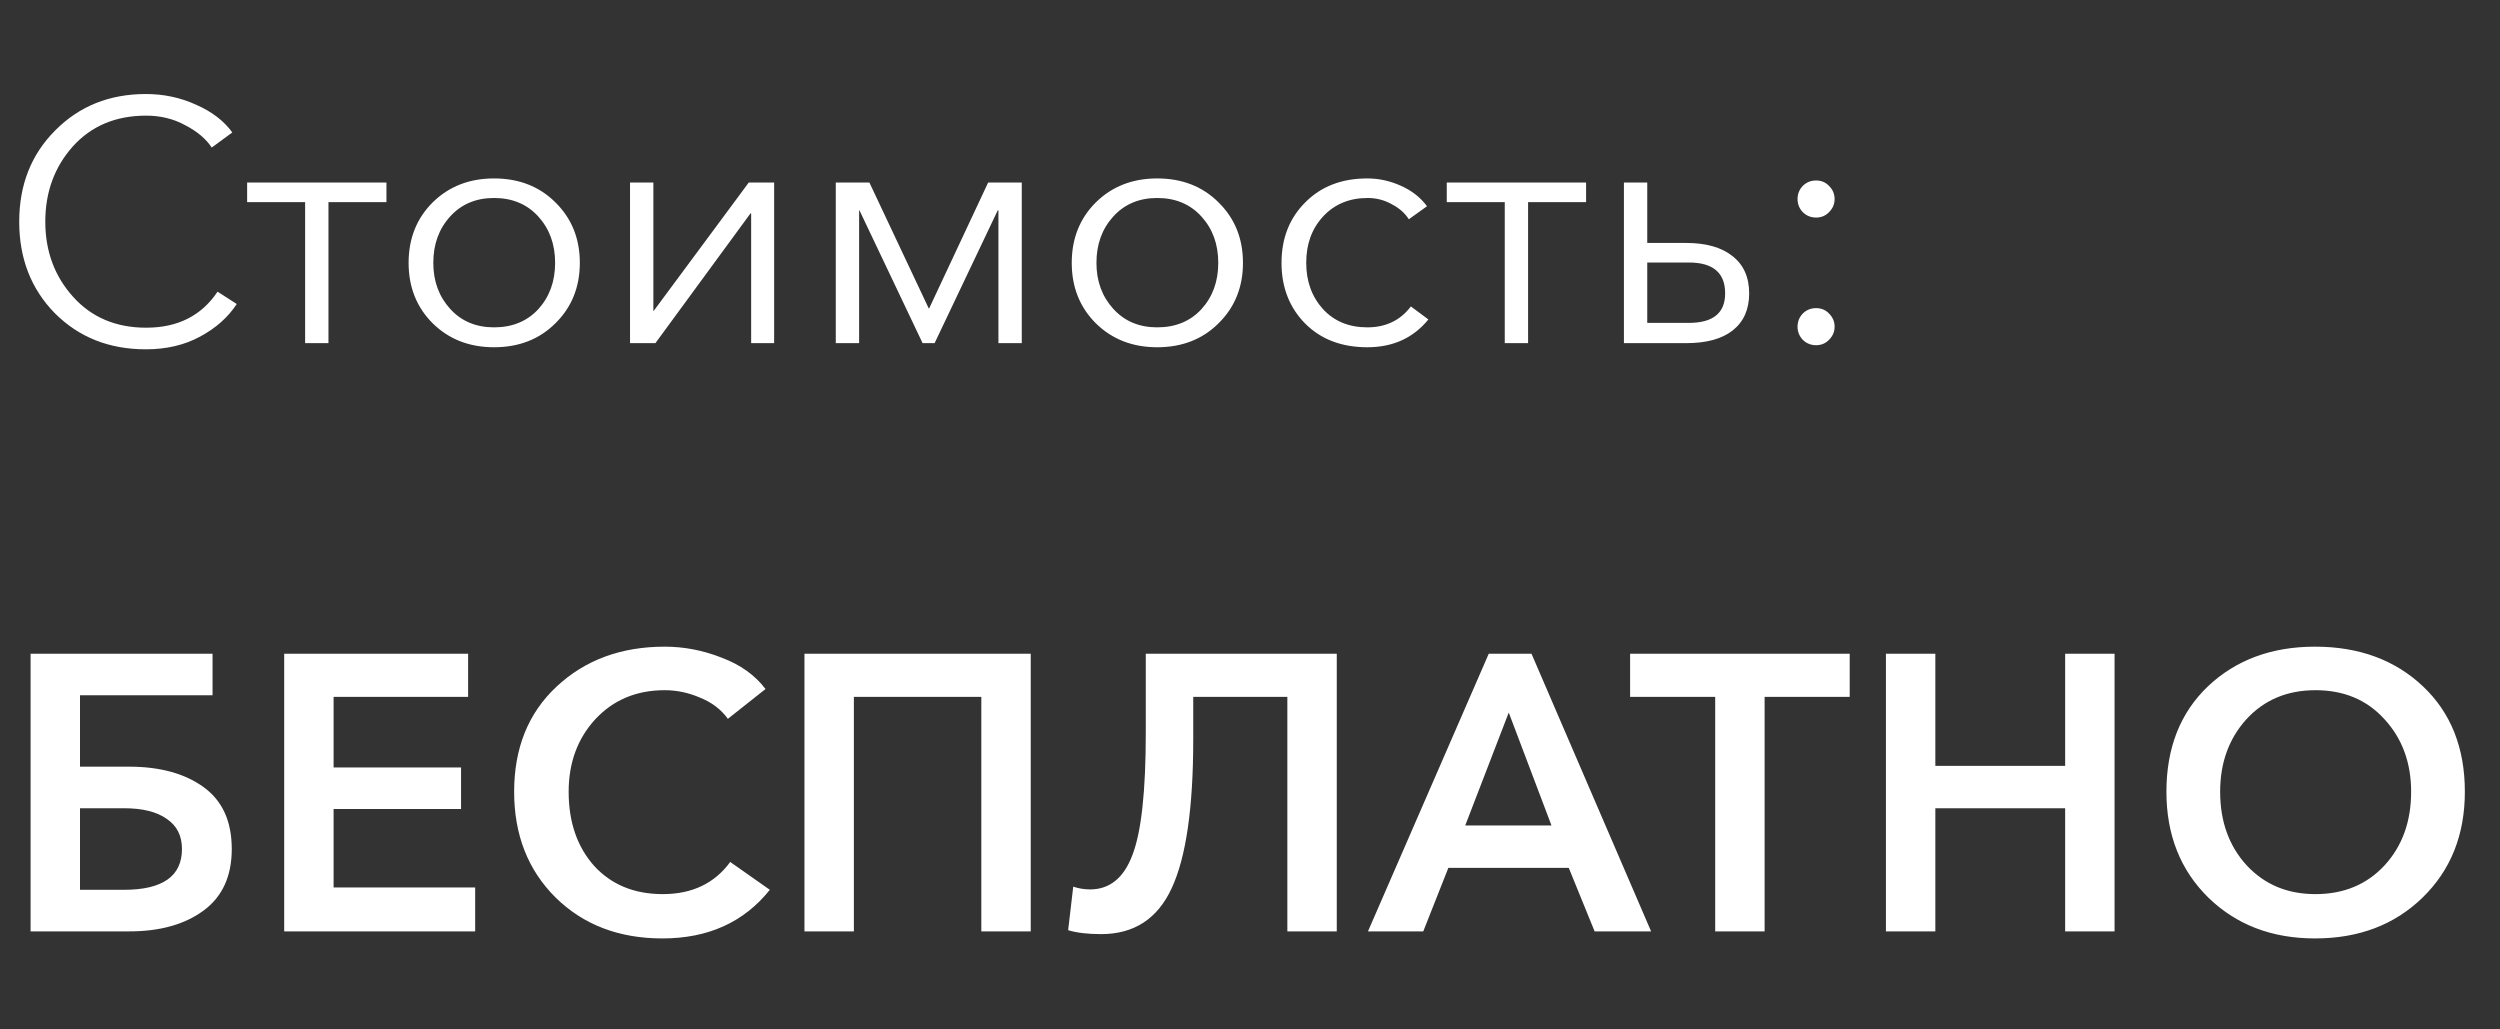 <?xml version="1.0" encoding="UTF-8"?> <svg xmlns="http://www.w3.org/2000/svg" width="102" height="42" viewBox="0 0 102 42" fill="none"><rect x="0" y="0" width="102" height="42" fill="#333333" stroke="none"/> <path d="M5.95 14.252C4.457 14.252 3.22 13.762 2.24 12.782C1.269 11.793 0.784 10.547 0.784 9.044C0.784 7.541 1.274 6.3 2.254 5.32C3.234 4.331 4.466 3.836 5.95 3.836C6.678 3.836 7.359 3.981 7.994 4.27C8.638 4.55 9.133 4.928 9.478 5.404L8.638 6.02C8.405 5.665 8.045 5.362 7.56 5.11C7.084 4.849 6.552 4.718 5.964 4.718C4.723 4.718 3.724 5.138 2.968 5.978C2.221 6.818 1.848 7.84 1.848 9.044C1.848 10.248 2.226 11.27 2.982 12.11C3.738 12.95 4.732 13.37 5.964 13.37C7.252 13.37 8.223 12.88 8.876 11.9L9.66 12.404C9.305 12.945 8.806 13.389 8.162 13.734C7.527 14.079 6.79 14.252 5.95 14.252ZM12.449 14V8.246H10.083V7.448H15.767V8.246H13.401V14H12.449ZM20.157 14.168C19.149 14.168 18.313 13.841 17.651 13.188C16.997 12.535 16.671 11.713 16.671 10.724C16.671 9.735 16.997 8.913 17.651 8.26C18.313 7.607 19.149 7.28 20.157 7.28C21.174 7.28 22.009 7.607 22.663 8.26C23.325 8.913 23.657 9.735 23.657 10.724C23.657 11.713 23.325 12.535 22.663 13.188C22.009 13.841 21.174 14.168 20.157 14.168ZM20.157 13.356C20.903 13.356 21.505 13.109 21.963 12.614C22.42 12.11 22.649 11.48 22.649 10.724C22.649 9.968 22.42 9.338 21.963 8.834C21.505 8.33 20.903 8.078 20.157 8.078C19.419 8.078 18.822 8.33 18.365 8.834C17.907 9.338 17.679 9.968 17.679 10.724C17.679 11.471 17.907 12.096 18.365 12.6C18.822 13.104 19.419 13.356 20.157 13.356ZM25.705 14V7.448H26.657V12.684H26.671L30.549 7.448H31.585V14H30.647V8.708H30.619L26.741 14H25.705ZM34.1 14V7.448H35.472L37.894 12.586H37.908L40.316 7.448H41.688V14H40.736V8.582H40.708L38.132 14H37.642L35.066 8.582H35.052V14H34.1ZM47.213 14.168C46.205 14.168 45.37 13.841 44.707 13.188C44.054 12.535 43.727 11.713 43.727 10.724C43.727 9.735 44.054 8.913 44.707 8.26C45.37 7.607 46.205 7.28 47.213 7.28C48.231 7.28 49.066 7.607 49.719 8.26C50.382 8.913 50.713 9.735 50.713 10.724C50.713 11.713 50.382 12.535 49.719 13.188C49.066 13.841 48.231 14.168 47.213 14.168ZM47.213 13.356C47.96 13.356 48.562 13.109 49.019 12.614C49.477 12.11 49.705 11.48 49.705 10.724C49.705 9.968 49.477 9.338 49.019 8.834C48.562 8.33 47.96 8.078 47.213 8.078C46.476 8.078 45.879 8.33 45.421 8.834C44.964 9.338 44.735 9.968 44.735 10.724C44.735 11.471 44.964 12.096 45.421 12.6C45.879 13.104 46.476 13.356 47.213 13.356ZM58.278 13.034C57.662 13.79 56.831 14.168 55.786 14.168C54.741 14.168 53.896 13.846 53.252 13.202C52.608 12.549 52.286 11.723 52.286 10.724C52.286 9.725 52.608 8.904 53.252 8.26C53.896 7.607 54.741 7.28 55.786 7.28C56.253 7.28 56.705 7.378 57.144 7.574C57.592 7.77 57.951 8.05 58.222 8.414L57.48 8.946C57.321 8.694 57.088 8.489 56.78 8.33C56.481 8.162 56.155 8.078 55.8 8.078C55.053 8.078 54.447 8.33 53.98 8.834C53.523 9.329 53.294 9.959 53.294 10.724C53.294 11.48 53.523 12.11 53.98 12.614C54.437 13.109 55.039 13.356 55.786 13.356C56.542 13.356 57.135 13.071 57.564 12.502L58.278 13.034ZM61.394 14V8.246H59.028V7.448H64.712V8.246H62.346V14H61.394ZM66.256 14V7.448H67.208V9.912H68.79C69.602 9.912 70.232 10.089 70.68 10.444C71.137 10.799 71.366 11.307 71.366 11.97C71.366 12.623 71.142 13.127 70.694 13.482C70.255 13.827 69.625 14 68.804 14H66.256ZM67.208 13.174H68.902C69.891 13.174 70.386 12.773 70.386 11.97C70.386 11.13 69.891 10.71 68.902 10.71H67.208V13.174ZM74.628 7.588C74.777 7.737 74.852 7.915 74.852 8.12C74.852 8.325 74.777 8.503 74.628 8.652C74.488 8.801 74.311 8.876 74.096 8.876C73.881 8.876 73.699 8.801 73.55 8.652C73.41 8.503 73.34 8.325 73.34 8.12C73.34 7.915 73.41 7.737 73.55 7.588C73.699 7.439 73.881 7.364 74.096 7.364C74.311 7.364 74.488 7.439 74.628 7.588ZM74.628 12.796C74.777 12.945 74.852 13.123 74.852 13.328C74.852 13.533 74.777 13.711 74.628 13.86C74.488 14.009 74.311 14.084 74.096 14.084C73.881 14.084 73.699 14.009 73.55 13.86C73.41 13.711 73.34 13.533 73.34 13.328C73.34 13.123 73.41 12.945 73.55 12.796C73.699 12.647 73.881 12.572 74.096 12.572C74.311 12.572 74.488 12.647 74.628 12.796Z" fill="white"></path> <path d="M1.248 38V26.672H8.672V28.368H3.264V31.28H5.264C6.523 31.28 7.536 31.557 8.304 32.112C9.072 32.667 9.456 33.509 9.456 34.64C9.456 35.749 9.072 36.587 8.304 37.152C7.536 37.717 6.528 38 5.28 38H1.248ZM3.264 36.304H5.056C6.635 36.304 7.424 35.749 7.424 34.64C7.424 34.096 7.216 33.685 6.8 33.408C6.395 33.12 5.813 32.976 5.056 32.976H3.264V36.304ZM11.595 38V26.672H19.099V28.432H13.611V31.312H18.811V33.008H13.611V36.208H19.387V38H11.595ZM31.233 28.112L29.697 29.328C29.42 28.944 29.041 28.656 28.561 28.464C28.092 28.261 27.612 28.16 27.121 28.16C25.969 28.16 25.025 28.555 24.289 29.344C23.564 30.133 23.201 31.12 23.201 32.304C23.201 33.541 23.548 34.549 24.241 35.328C24.945 36.096 25.878 36.48 27.041 36.48C28.236 36.48 29.153 36.043 29.793 35.168L31.409 36.304C30.353 37.627 28.892 38.288 27.025 38.288C25.255 38.288 23.804 37.733 22.673 36.624C21.543 35.504 20.977 34.064 20.977 32.304C20.977 30.523 21.553 29.093 22.705 28.016C23.868 26.928 25.34 26.384 27.121 26.384C27.91 26.384 28.684 26.533 29.441 26.832C30.209 27.12 30.806 27.547 31.233 28.112ZM32.822 38V26.672H42.054V38H40.038V28.432H34.838V38H32.822ZM44.924 38.112C44.38 38.112 43.932 38.059 43.58 37.952L43.788 36.176C44.012 36.251 44.242 36.288 44.476 36.288C45.276 36.288 45.852 35.819 46.204 34.88C46.567 33.941 46.748 32.283 46.748 29.904V26.672H54.54V38H52.524V28.432H48.684V30.176C48.684 32.96 48.391 34.981 47.804 36.24C47.228 37.488 46.268 38.112 44.924 38.112ZM55.813 38L60.741 26.672H62.485L67.365 38H65.061L64.005 35.408H59.093L58.069 38H55.813ZM59.781 33.68H63.301L61.557 29.072L59.781 33.68ZM69.98 38V28.432H66.508V26.672H75.468V28.432H71.996V38H69.98ZM76.946 38V26.672H78.962V31.248H84.258V26.672H86.274V38H84.258V32.976H78.962V38H76.946ZM88.39 32.304C88.39 30.512 88.956 29.077 90.086 28C91.228 26.923 92.684 26.384 94.454 26.384C96.246 26.384 97.713 26.923 98.854 28C99.996 29.077 100.566 30.512 100.566 32.304C100.566 34.064 99.99 35.504 98.838 36.624C97.697 37.733 96.236 38.288 94.454 38.288C92.694 38.288 91.244 37.733 90.102 36.624C88.961 35.504 88.39 34.064 88.39 32.304ZM90.582 32.304C90.582 33.52 90.945 34.523 91.67 35.312C92.396 36.091 93.329 36.48 94.47 36.48C95.622 36.48 96.561 36.091 97.286 35.312C98.012 34.523 98.374 33.52 98.374 32.304C98.374 31.12 98.012 30.133 97.286 29.344C96.572 28.555 95.633 28.16 94.47 28.16C93.318 28.16 92.38 28.555 91.654 29.344C90.94 30.133 90.582 31.12 90.582 32.304Z" fill="white"></path> </svg> 